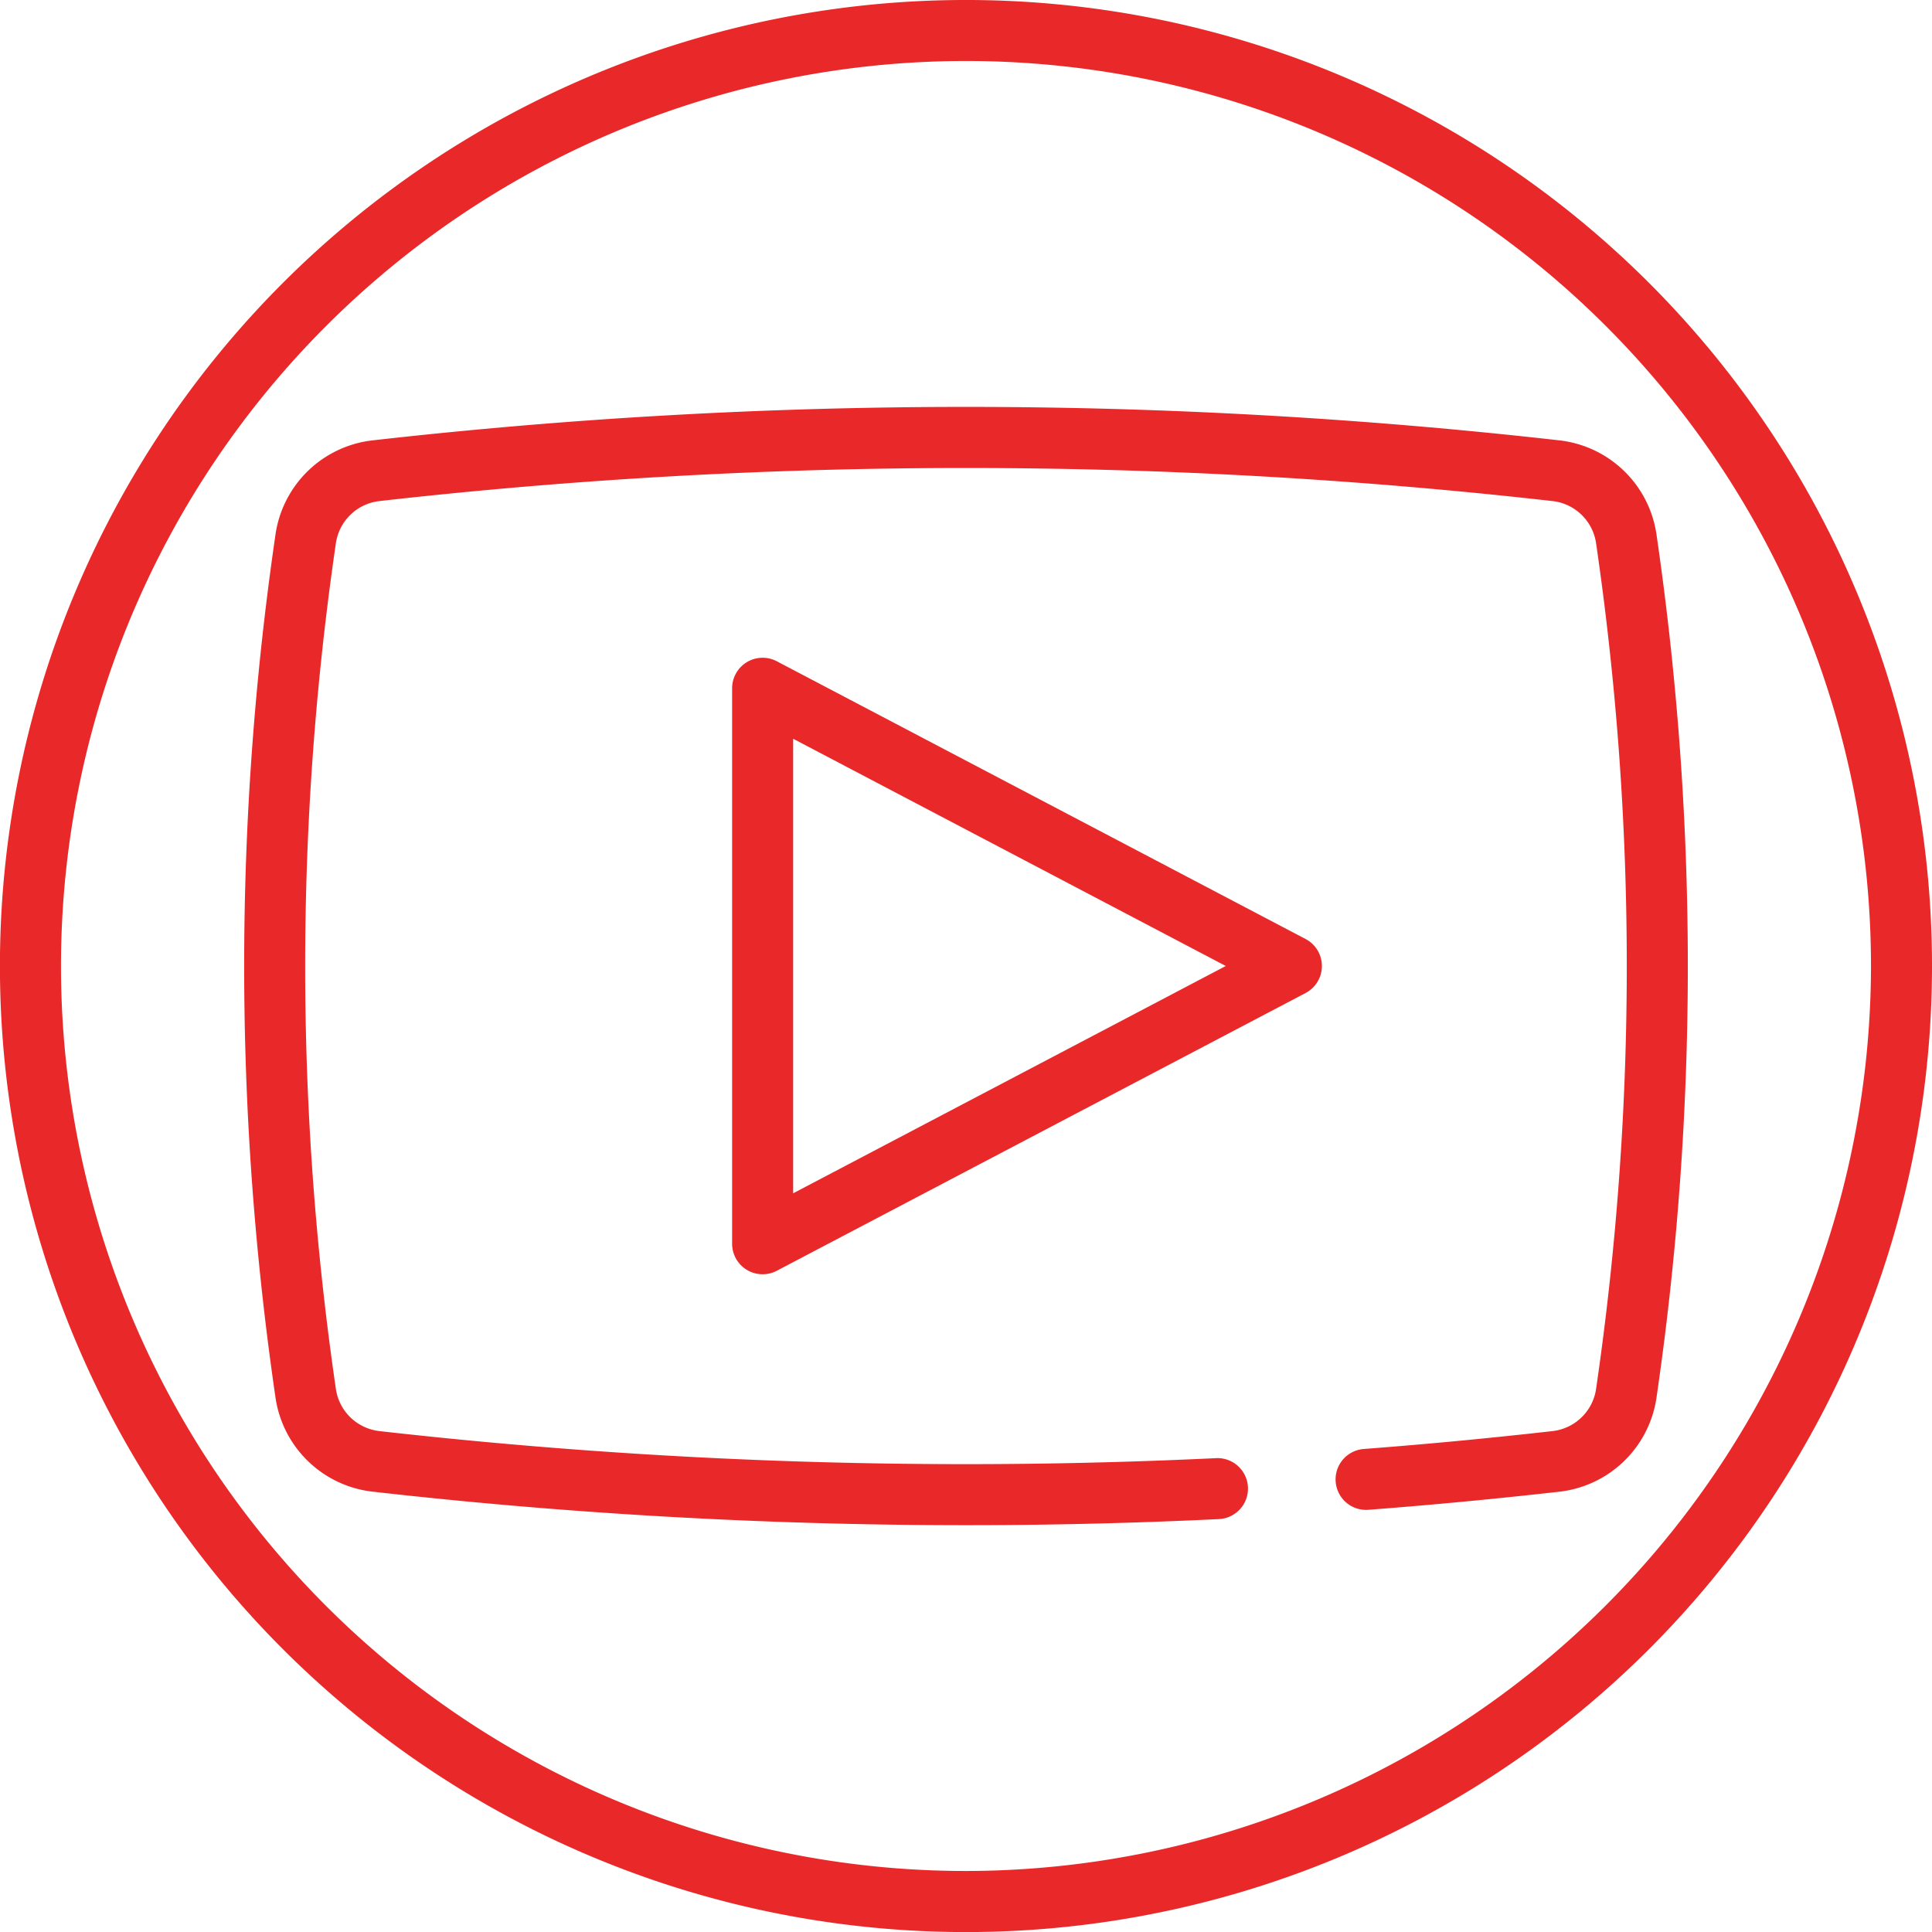 <svg id="_356085" data-name="356085" xmlns="http://www.w3.org/2000/svg" width="98.001" height="98.001" viewBox="0 0 98.001 98.001">
  <g id="Group_281" data-name="Group 281" transform="translate(0 0)">
    <g id="Group_280" data-name="Group 280">
      <path id="Path_1386" data-name="Path 1386" d="M83.649,14.352a49,49,0,1,0-69.3,69.3,49,49,0,1,0,69.3-69.3ZM49,94.906A45.906,45.906,0,1,1,94.906,49,45.958,45.958,0,0,1,49,94.906Z" transform="translate(0 0)" fill="#e92929"/>
    </g>
  </g>
  <g id="Group_283" data-name="Group 283" transform="translate(12.386 20.64)">
    <g id="Group_282" data-name="Group 282">
      <path id="Path_1387" data-name="Path 1387" d="M136.348,114.285a5.615,5.615,0,0,0-4.928-4.757,267.73,267.73,0,0,0-60.189,0,5.616,5.616,0,0,0-4.929,4.757,151.584,151.584,0,0,0,0,43.814,5.615,5.615,0,0,0,4.928,4.757,267.423,267.423,0,0,0,30.094,1.7q6.42,0,12.835-.309a1.547,1.547,0,1,0-.155-3.091,264.6,264.6,0,0,1-42.426-1.372,2.518,2.518,0,0,1-2.214-2.129,148.494,148.494,0,0,1,0-42.919,2.518,2.518,0,0,1,2.215-2.129,264.632,264.632,0,0,1,59.492,0,2.518,2.518,0,0,1,2.214,2.129,148.493,148.493,0,0,1,0,42.919,2.518,2.518,0,0,1-2.214,2.129h0q-4.773.541-9.566.907a1.547,1.547,0,0,0-1.432,1.541v0a1.546,1.546,0,0,0,1.661,1.544q4.851-.371,9.686-.918a5.616,5.616,0,0,0,4.929-4.757A151.583,151.583,0,0,0,136.348,114.285Z" transform="translate(-64.711 -107.831)" fill="#e92929"/>
    </g>
  </g>
  <g id="Group_285" data-name="Group 285" transform="translate(37.137 33.365)">
    <g id="Group_284" data-name="Group 284">
      <path id="Path_1388" data-name="Path 1388" d="M223.109,188.579l-26.821-14.088a1.547,1.547,0,0,0-2.267,1.37v28.176a1.547,1.547,0,0,0,2.267,1.37l26.821-14.088a1.547,1.547,0,0,0,0-2.74Zm-25.993,12.9V178.421l21.946,11.527Z" transform="translate(-194.021 -174.313)" fill="#e92929"/>
    </g>
  </g>
</svg>
